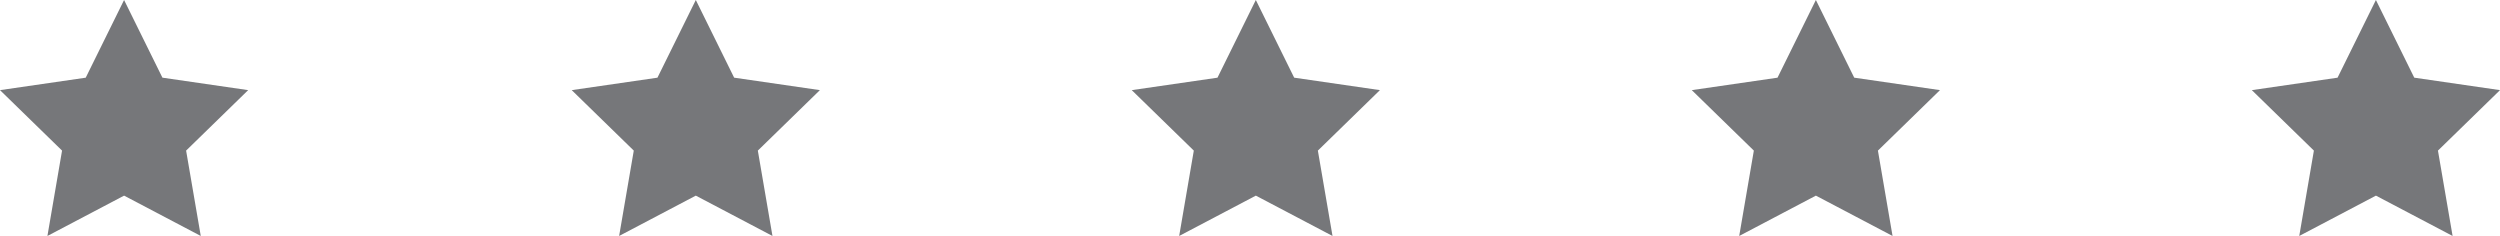 <svg xmlns="http://www.w3.org/2000/svg" width="151" height="14.252" viewBox="0 0 151 14.252">
  <g id="Group_100" data-name="Group 100" transform="translate(-882 -723)">
    <path id="Path_12" data-name="Path 12" d="M-456.877-316.612l2.316,4.691,5.179.753-3.748,3.652.885,5.156-4.631-2.436-4.631,2.436.884-5.156-3.748-3.652,5.178-.752Z" transform="translate(1346.371 1039.612)" fill="#76777a"/>
    <path id="Path_11" data-name="Path 11" d="M-433.437-316.612l2.315,4.691,5.179.753-3.748,3.652.884,5.156-4.631-2.436-4.631,2.436.885-5.156-3.748-3.652,5.178-.752Z" transform="translate(1357.464 1039.612)" fill="#76777a"/>
    <path id="Path_10" data-name="Path 10" d="M-409.654-316.612l2.316,4.691,5.179.753-3.748,3.652.885,5.156-4.631-2.436-4.631,2.436.884-5.156-3.748-3.652,5.178-.752Z" transform="translate(1367.506 1039.612)" fill="#76777a"/>
    <path id="Path_9" data-name="Path 9" d="M-386.214-316.612l2.316,4.691,5.179.753-3.748,3.652.884,5.156-4.631-2.436-4.631,2.436.884-5.156-3.748-3.652,5.178-.752Z" transform="translate(1377.893 1039.612)" fill="#76777a"/>
    <path id="Path_8" data-name="Path 8" d="M-362.775-316.612l2.316,4.691,5.179.753-3.748,3.652.885,5.156-4.631-2.436-4.631,2.436.884-5.156-3.748-3.652,5.178-.752Z" transform="translate(1388.28 1039.612)" fill="#76777a"/>
  </g>
</svg>
